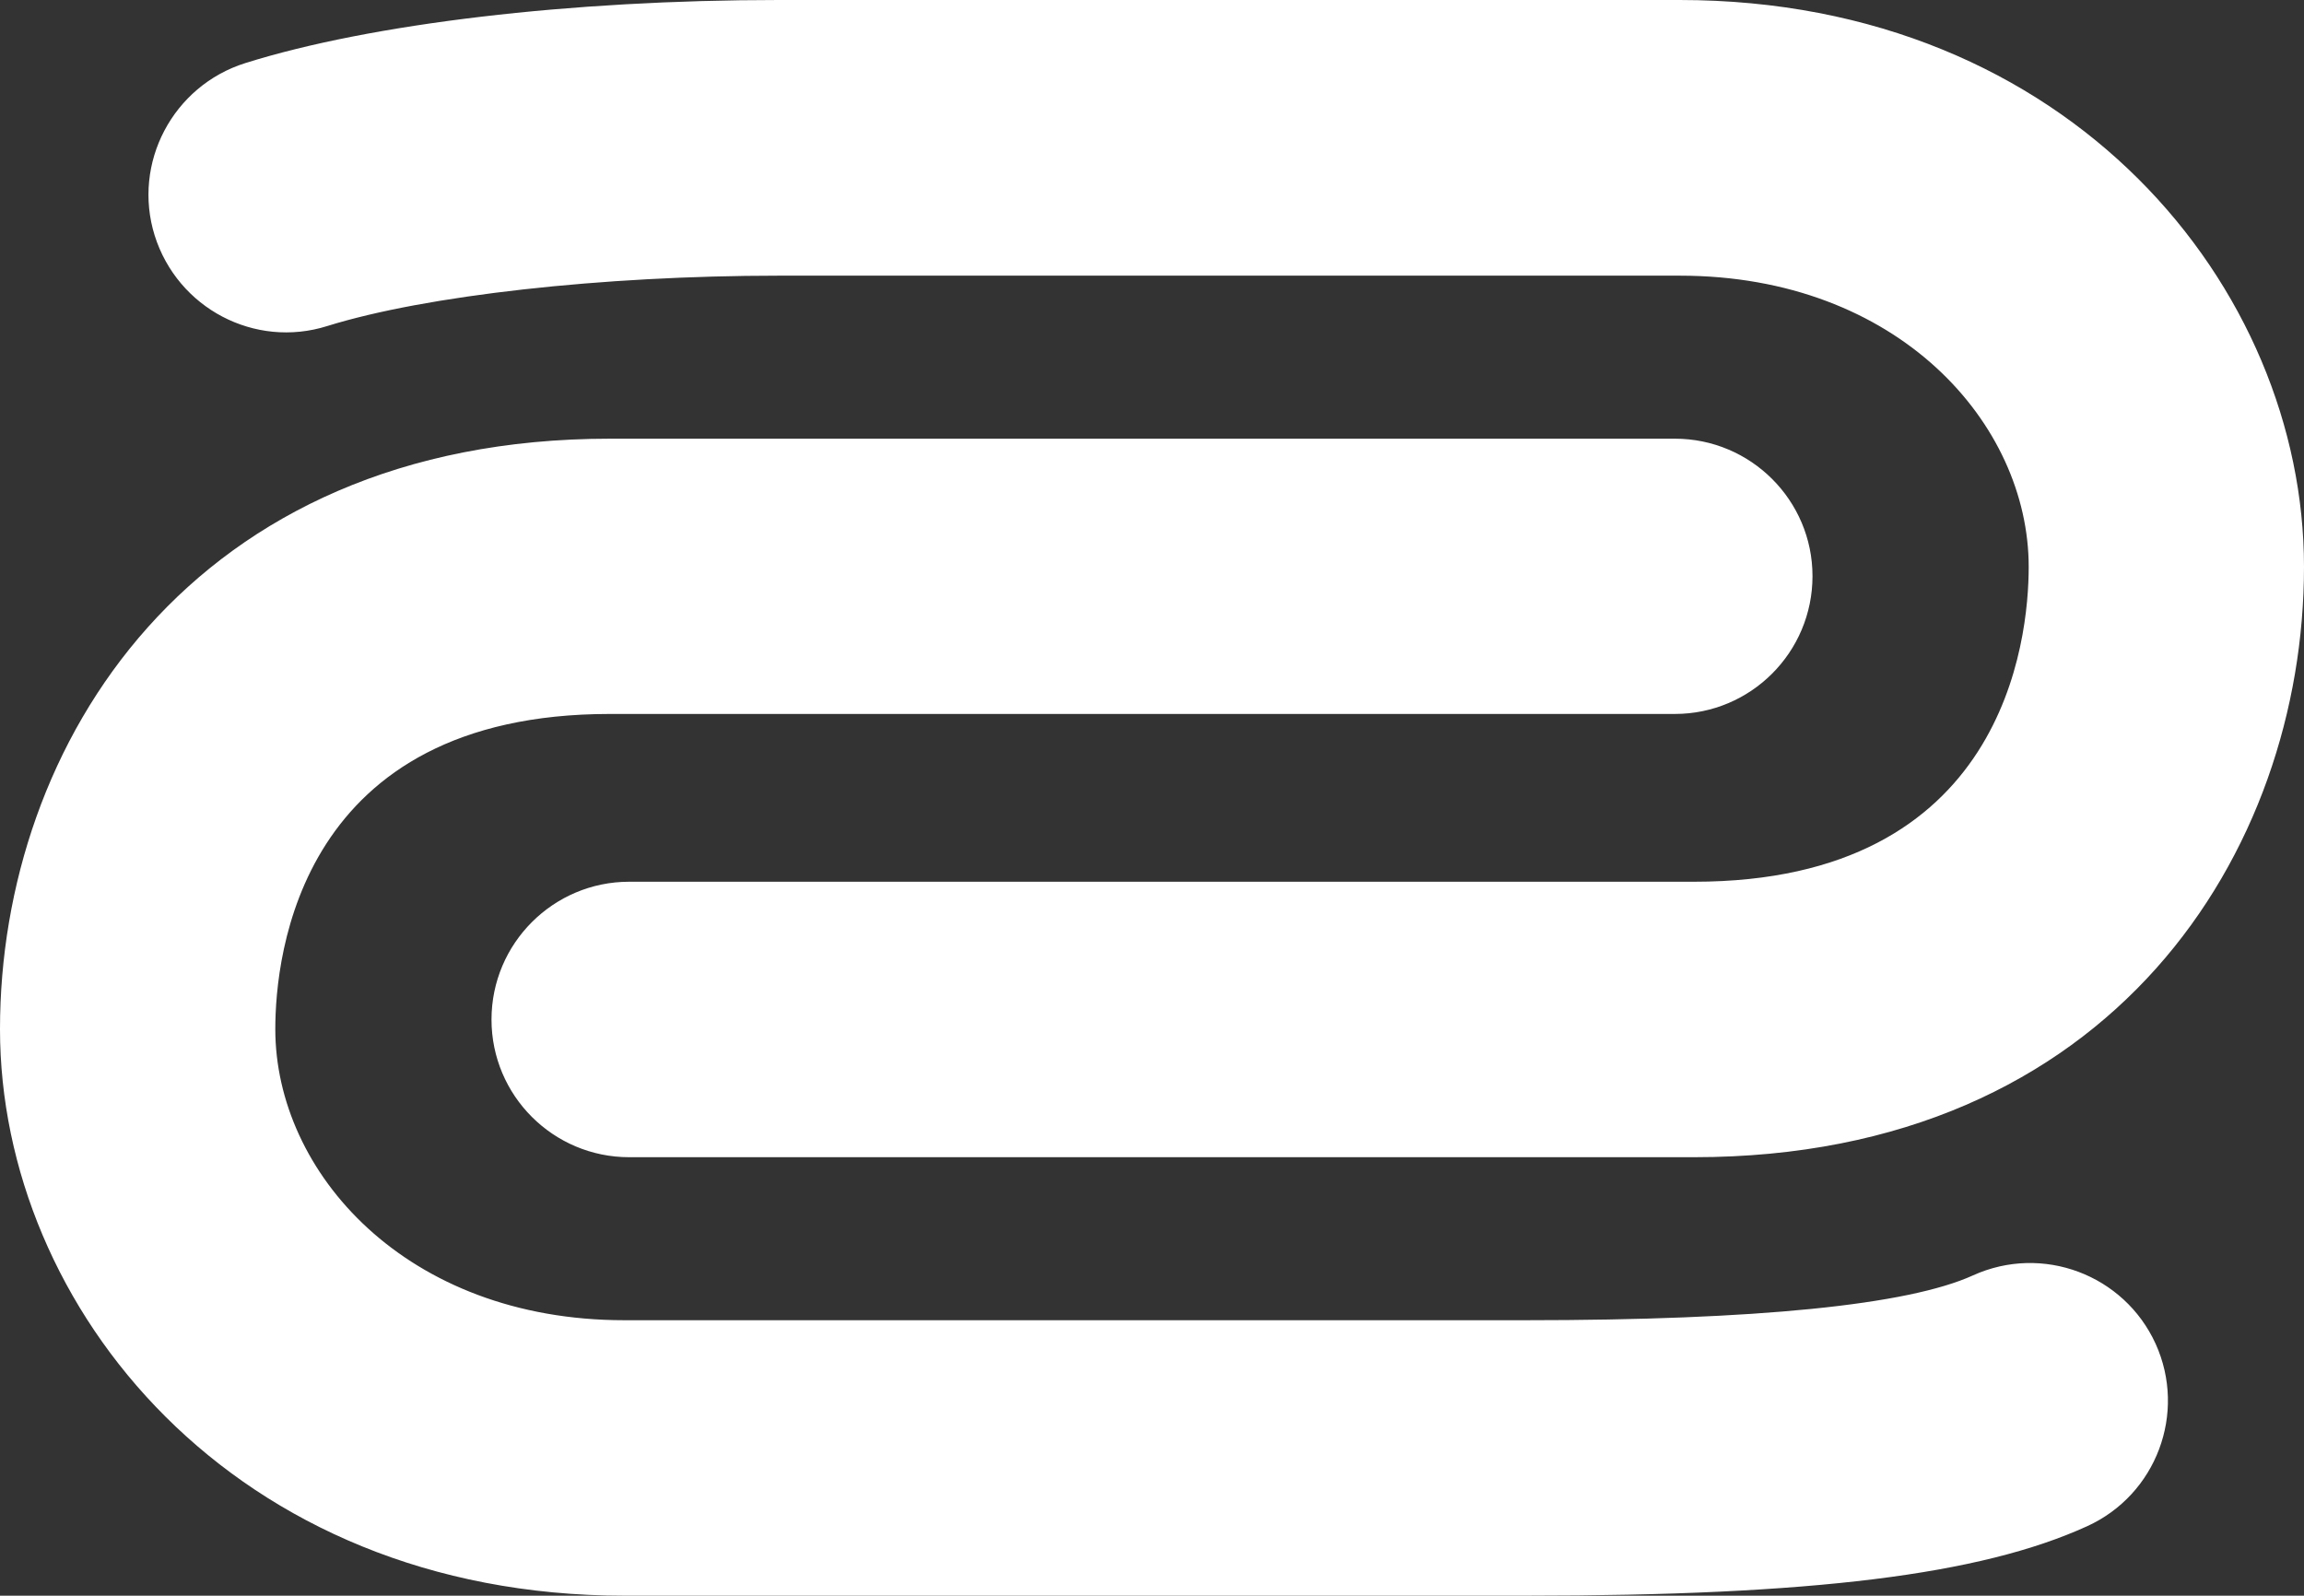 <?xml version="1.0" encoding="utf-8"?>
<!-- Generator: Adobe Illustrator 23.0.1, SVG Export Plug-In . SVG Version: 6.00 Build 0)  -->
<svg version="1.0" id="Modo_de_aislamiento" xmlns="http://www.w3.org/2000/svg" xmlns:xlink="http://www.w3.org/1999/xlink"
	 x="0px" y="0px" viewBox="0 0 116.16 80.46" style="enable-background:new 0 0 116.16 80.46;" xml:space="preserve">
<rect x="0" y="0" width="116.16" height="80.46" fill="#333333" stroke="none"/>
<style type="text/css">
	.st0{fill:#FFFFFF;}
</style>
<path class="st0" d="M76.91,80.46H31.49C11.77,80.46,0,65.93,0,51.89c0-14.34,9.63-29.77,30.75-29.77h53.69
	c3.83,0,6.94,3.11,6.94,6.93c0,3.84-3.11,6.95-6.94,6.95H30.75c-15.64,0-16.87,12.16-16.87,15.89c0,7.22,6.59,14.68,17.6,14.68
	h45.42c11.68,0,19.29-0.77,22.57-2.26c3.5-1.59,7.62-0.04,9.21,3.45c1.58,3.49,0.04,7.61-3.46,9.2
	C99.84,79.41,91.37,80.46,76.91,80.46 M85.41,58.35H31.72c-3.83,0-6.94-3.11-6.94-6.94c0-3.84,3.12-6.95,6.94-6.95h53.69
	c15.64,0,16.87-12.17,16.87-15.88c0-7.22-6.59-14.68-17.59-14.68H39.25c-8.89,0-17.81,1-22.75,2.54c-3.65,1.15-7.54-0.89-8.7-4.56
	c-1.14-3.65,0.91-7.55,4.57-8.7C18.71,1.19,28.77,0,39.25,0h45.43c19.7,0,31.48,14.53,31.48,28.58
	C116.16,42.91,106.51,58.35,85.41,58.35"/>
</svg>
